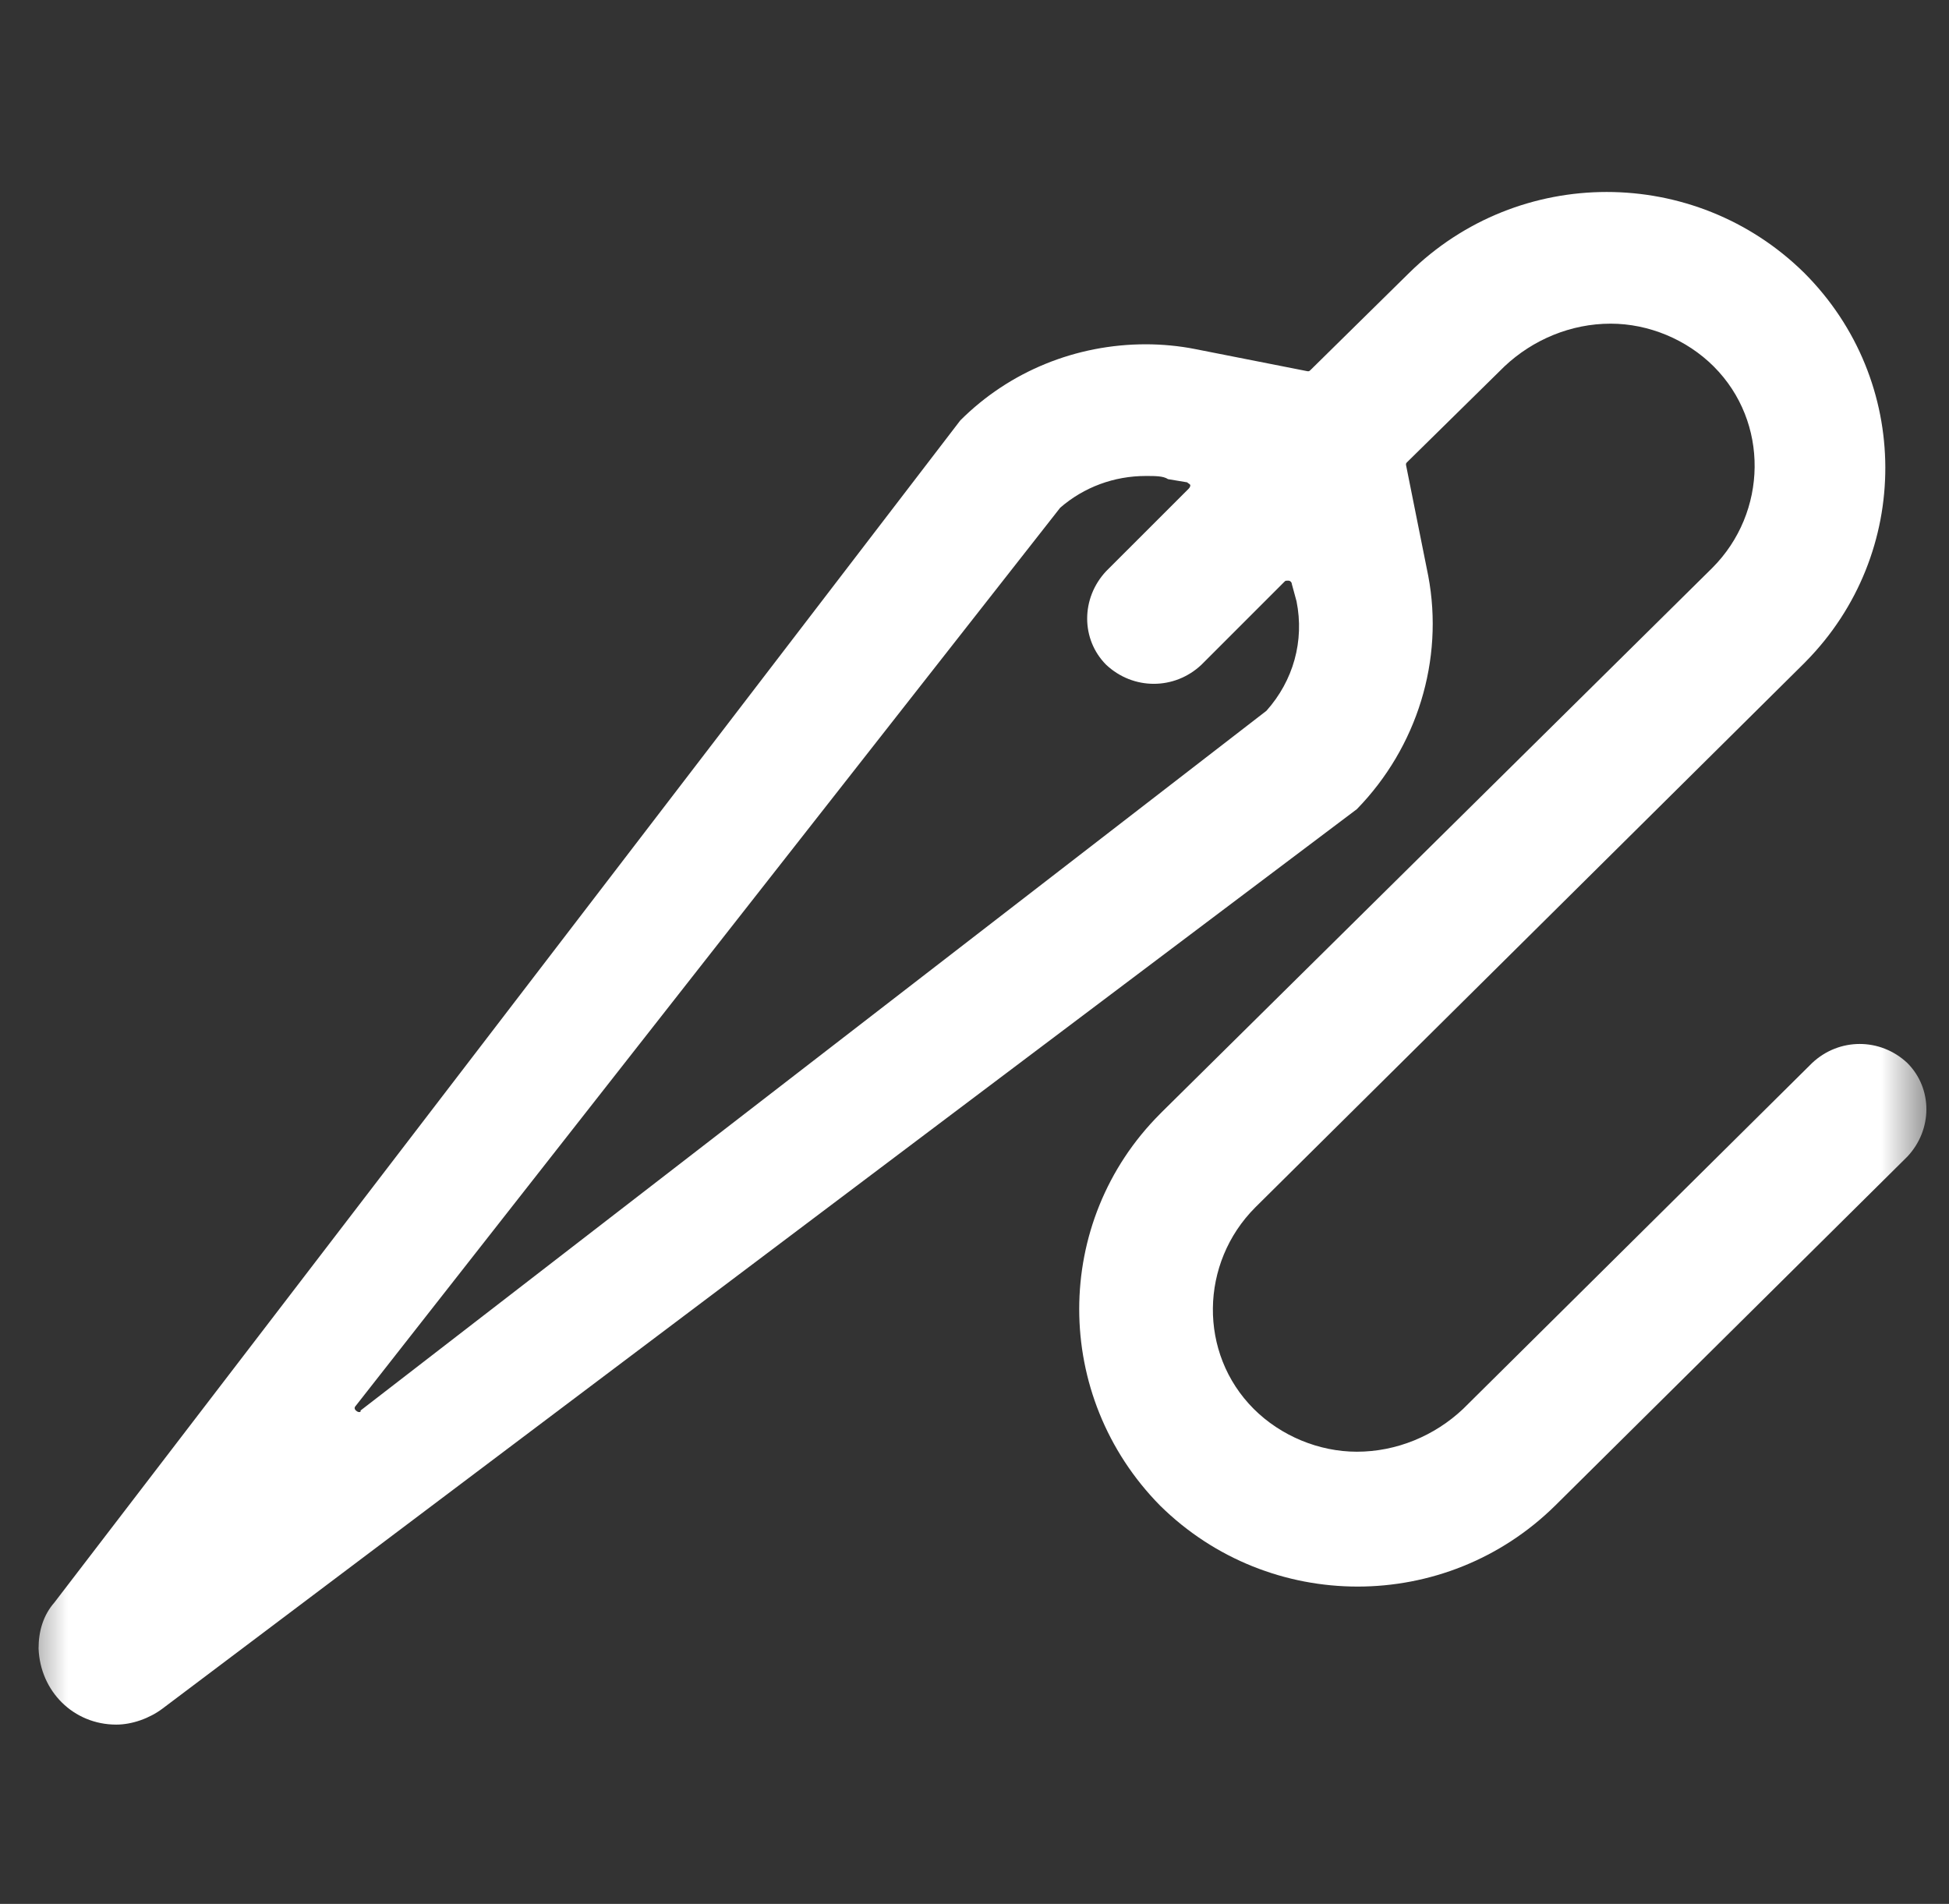 <svg width="43" height="42" viewBox="0 0 43 42" fill="none" xmlns="http://www.w3.org/2000/svg">
<rect x="0" y="0" width="43" height="42" fill="#333333" stroke="none"/>
<g clip-path="url(#clip0_469_53)">
<mask id="mask0_469_53" style="mask-type:luminance" maskUnits="userSpaceOnUse" x="0" y="0" width="43" height="42">
<path d="M42.5 0H0.5V42H42.5V0Z" fill="white"/>
</mask>
<g mask="url(#mask0_469_53)">
<path d="M2.566 38.045C1.621 38.045 0.886 37.31 0.851 36.365C0.851 35.98 0.956 35.63 1.201 35.35L21.186 9.275C22.271 8.19 23.741 7.595 25.281 7.595C25.631 7.595 26.016 7.63 26.366 7.7L28.851 8.19C28.885 8.19 28.885 8.19 28.921 8.155L31.09 6.02C33.505 3.64 37.391 3.64 39.806 6.02C42.186 8.4 42.186 12.215 39.84 14.595L39.806 14.63L27.695 26.635C26.471 27.86 26.436 29.855 27.66 31.08C28.256 31.675 29.096 32.025 29.936 32.025C30.811 32.025 31.651 31.675 32.281 31.08L39.98 23.45C40.575 22.89 41.485 22.89 42.081 23.45C42.641 24.01 42.641 24.92 42.081 25.515L34.31 33.215C31.895 35.595 28.011 35.595 25.596 33.215C23.215 30.8 23.215 26.95 25.596 24.57L25.63 24.535L37.776 12.53C39.001 11.305 39.035 9.31 37.81 8.085C37.215 7.49 36.376 7.14 35.535 7.14C34.66 7.14 33.821 7.49 33.19 8.085L31.055 10.185C31.02 10.22 31.02 10.22 31.02 10.255L31.511 12.705C31.861 14.56 31.266 16.485 29.936 17.85L3.581 37.695C3.301 37.905 2.916 38.045 2.566 38.045ZM25.281 10.5C24.581 10.5 23.916 10.745 23.391 11.2L7.851 31.01C7.816 31.045 7.816 31.08 7.851 31.115C7.851 31.115 7.886 31.15 7.921 31.15C7.955 31.15 7.956 31.15 7.956 31.115L27.941 15.68C28.535 15.015 28.78 14.14 28.605 13.265L28.5 12.88C28.5 12.845 28.465 12.81 28.43 12.81H28.395C28.361 12.81 28.361 12.81 28.326 12.845L26.506 14.665C25.911 15.225 25.001 15.225 24.405 14.665C23.846 14.105 23.846 13.195 24.405 12.6L26.226 10.78C26.261 10.745 26.261 10.71 26.261 10.71C26.261 10.675 26.226 10.675 26.191 10.64L25.77 10.57C25.666 10.5 25.491 10.5 25.281 10.5Z" fill="white"/>
</g>
</g>
<defs>
<clipPath id="clip0_469_53">
<rect width="43" height="42" fill="white"/>
</clipPath>
</defs>
</svg>
